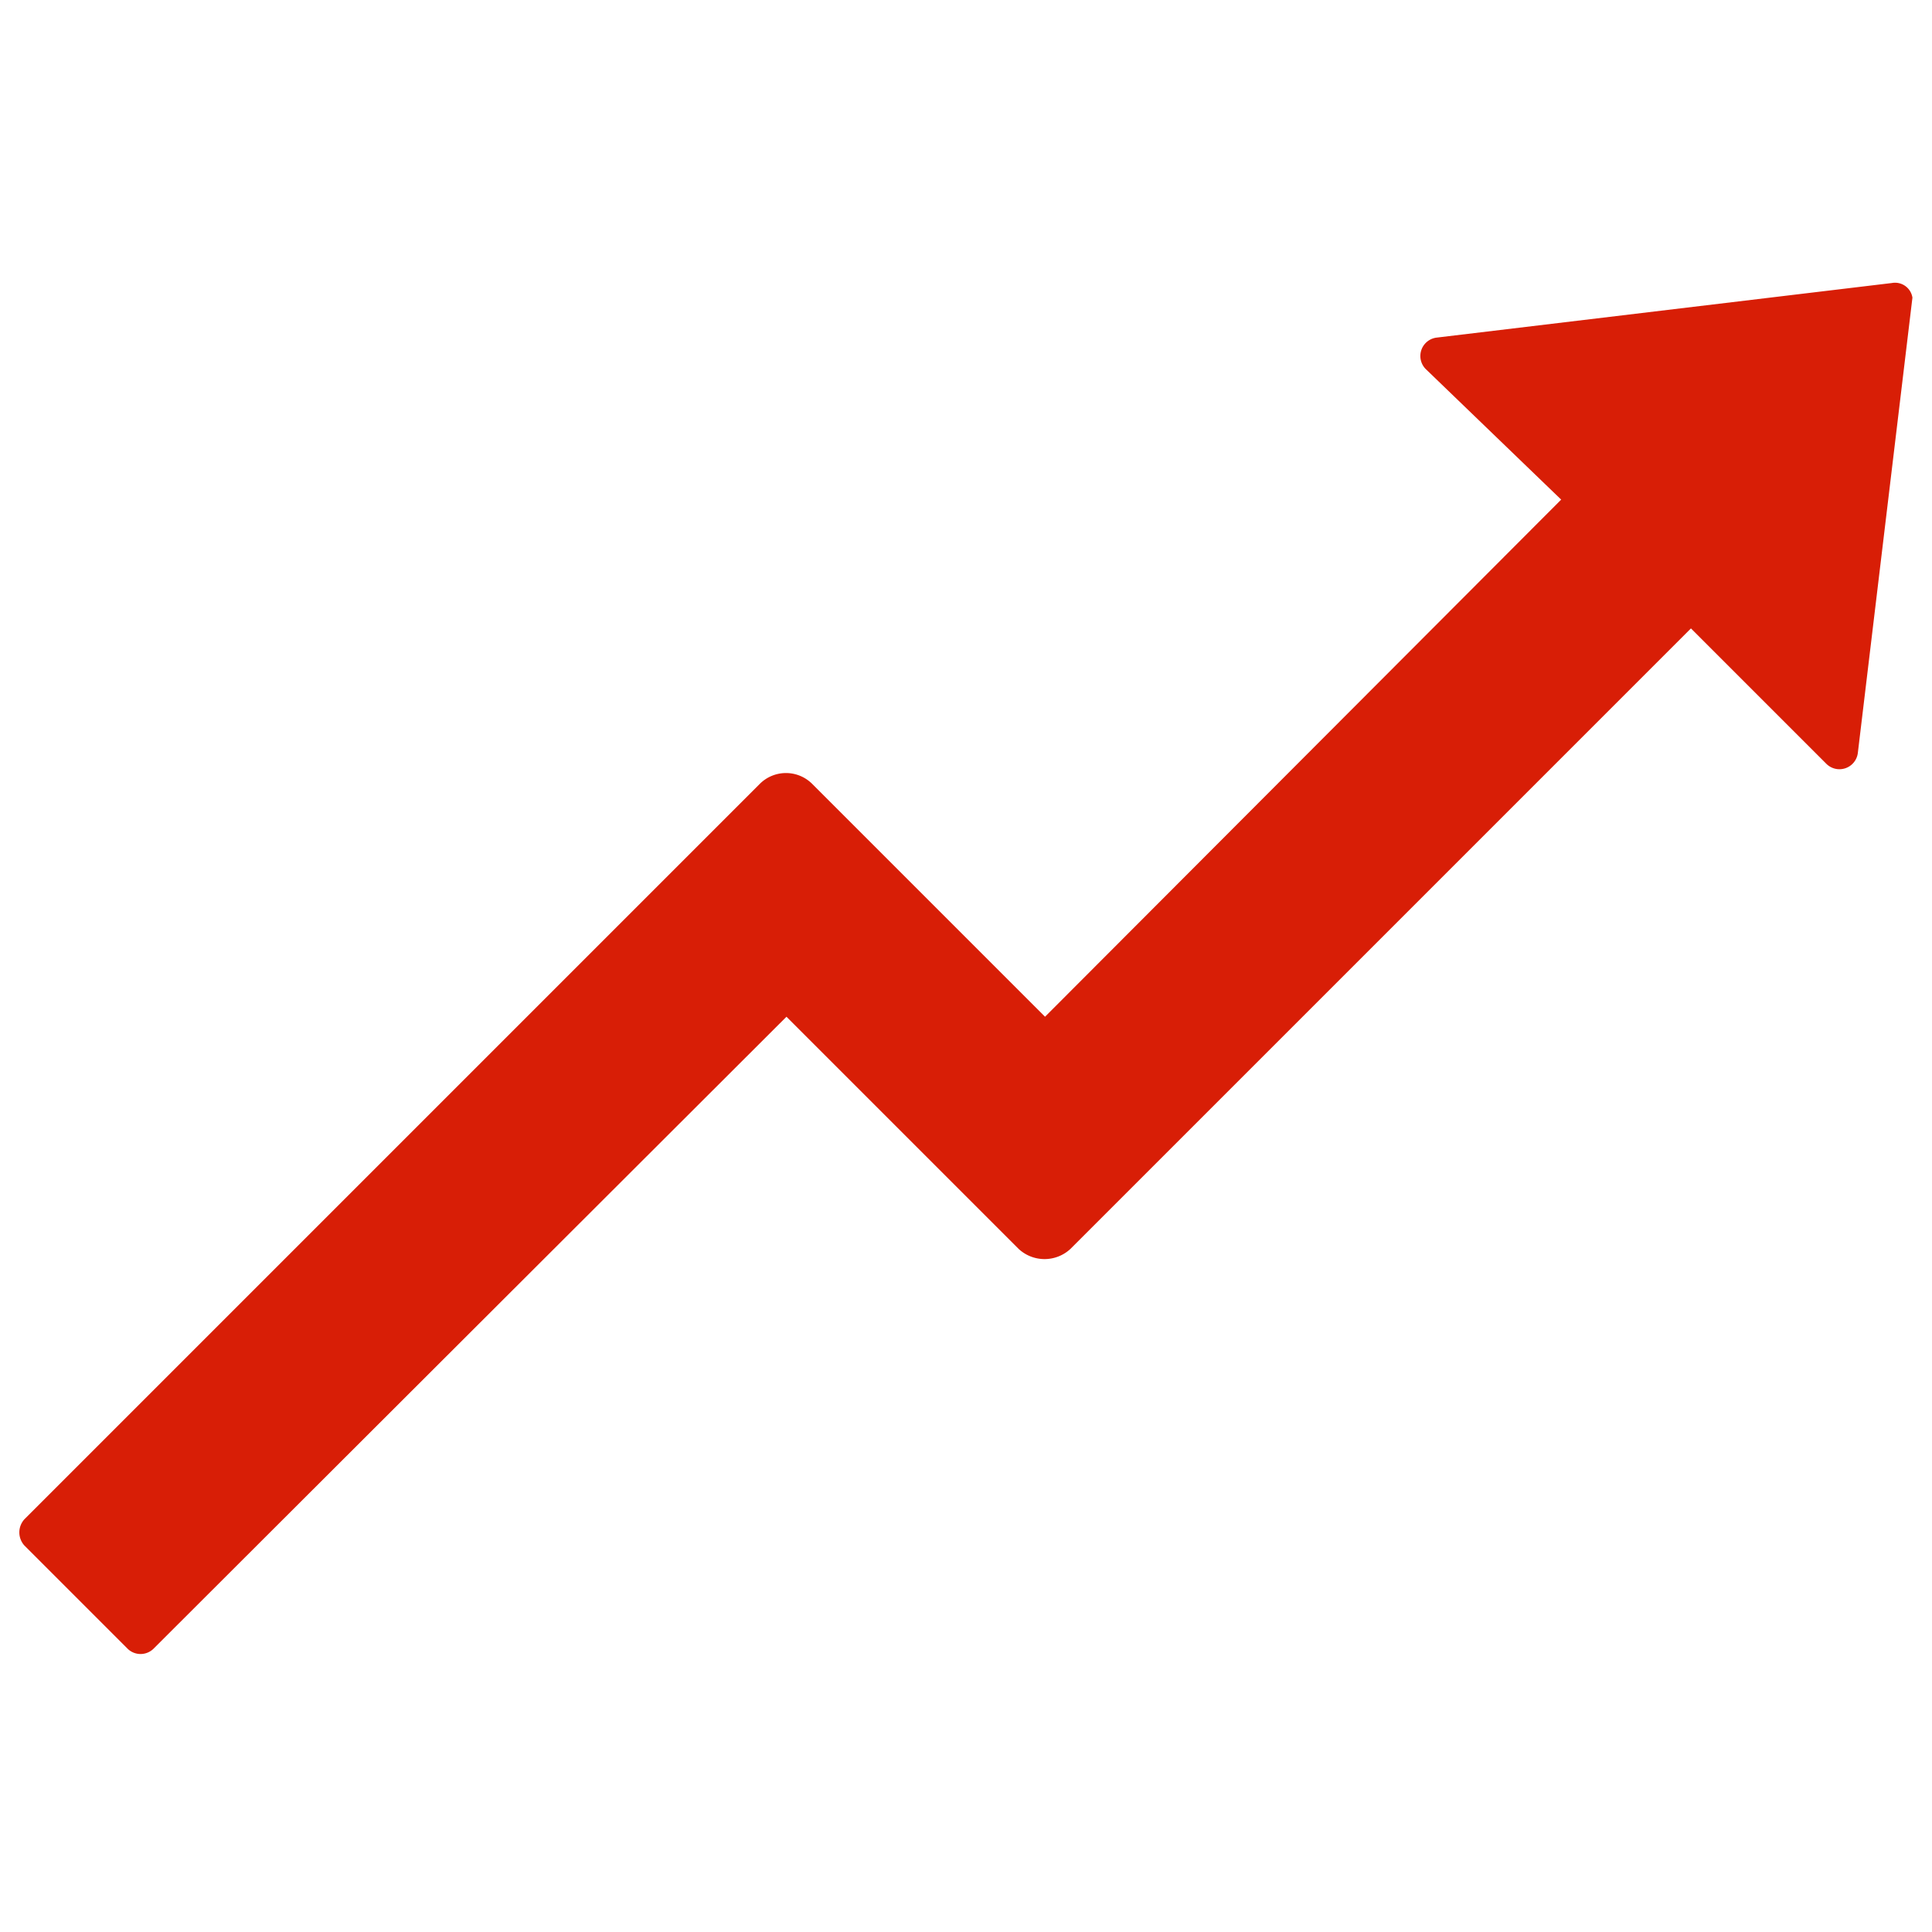 <?xml version="1.0" standalone="no"?><!DOCTYPE svg PUBLIC "-//W3C//DTD SVG 1.1//EN" "http://www.w3.org/Graphics/SVG/1.1/DTD/svg11.dtd"><svg t="1723517614957" class="icon" viewBox="0 0 1024 1024" version="1.1" xmlns="http://www.w3.org/2000/svg" p-id="1544" width="32" height="32" xmlns:xlink="http://www.w3.org/1999/xlink"><path d="M1002.767 150.001l-241.505 28.96a9.826 9.826 0 0 0-5.689 16.549l71.883 69.297-273.568 274.085-123.597-123.597a19.651 19.651 0 0 0-27.408 0l-389.925 389.925a10.343 10.343 0 0 0 0 13.963L67.776 873.999a9.826 9.826 0 0 0 13.446 0l335.625-335.108 123.08 123.08a20.169 20.169 0 0 0 27.408 0l328.902-328.902 71.883 71.883a9.826 9.826 0 0 0 16.549-5.689l28.96-241.505a9.309 9.309 0 0 0-10.86-7.757z" p-id="1545" fill="#d81e06"></path></svg>